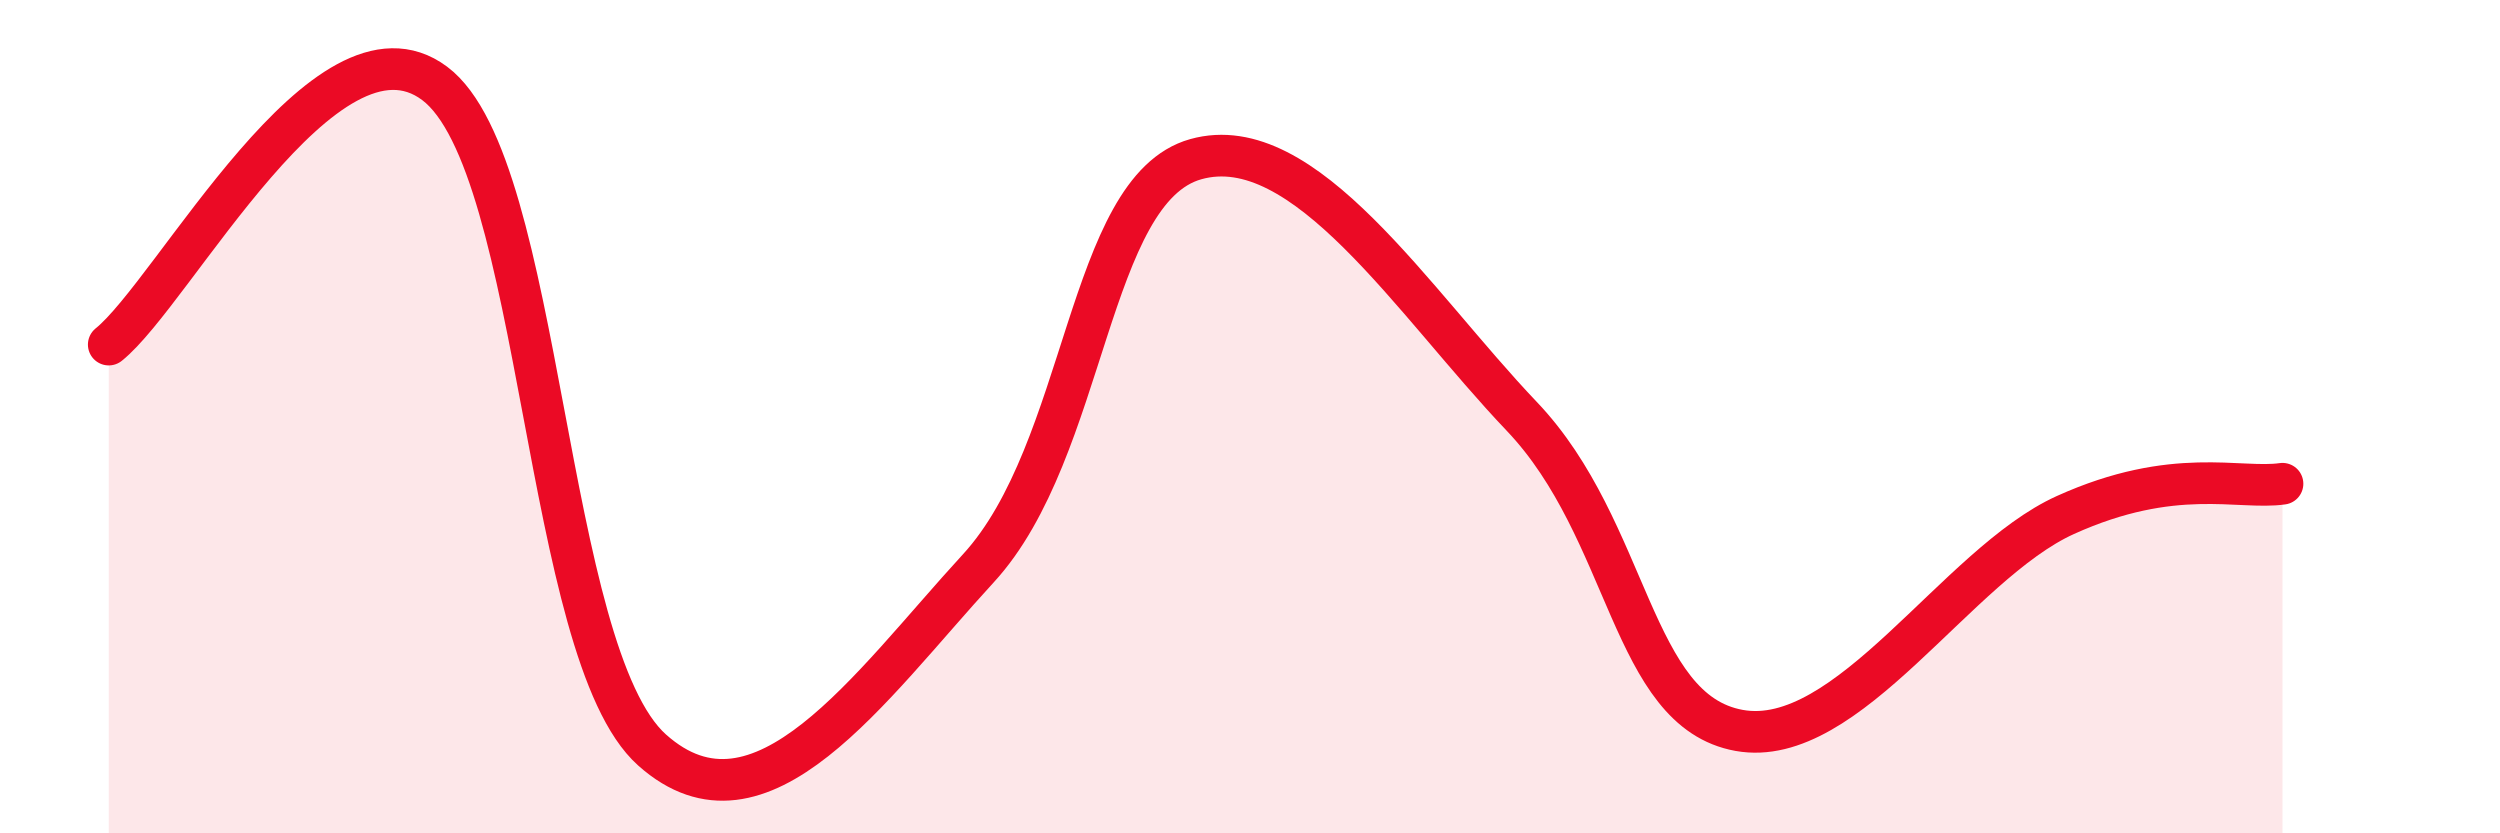 
    <svg width="60" height="20" viewBox="0 0 60 20" xmlns="http://www.w3.org/2000/svg">
      <path
        d="M 2.61,8.27 C 4.17,7.02 7.82,0.05 10.43,2 C 13.04,3.95 13.04,15.67 15.65,18 C 18.26,20.33 20.87,16.48 23.48,13.64 C 26.09,10.8 26.09,4.55 28.7,3.82 C 31.31,3.09 33.91,7.25 36.52,9.99 C 39.13,12.73 39.13,17.06 41.74,17.53 C 44.35,18 46.96,13.54 49.57,12.36 C 52.18,11.18 53.74,11.76 54.78,11.61L54.78 20L2.61 20Z"
        fill="#EB0A25"
        opacity="0.1"
        stroke-linecap="round"
        stroke-linejoin="round"
      />
      <path
        d="M 2.61,8.27 C 4.17,7.02 7.82,0.05 10.43,2 C 13.04,3.95 13.04,15.67 15.65,18 C 18.26,20.33 20.87,16.48 23.48,13.64 C 26.09,10.8 26.09,4.55 28.7,3.82 C 31.31,3.09 33.91,7.25 36.52,9.99 C 39.13,12.73 39.13,17.06 41.74,17.53 C 44.35,18 46.96,13.54 49.57,12.36 C 52.18,11.18 53.74,11.76 54.78,11.61"
        stroke="#EB0A25"
        stroke-width="1"
        fill="none"
        stroke-linecap="round"
        stroke-linejoin="round"
      />
    </svg>
  